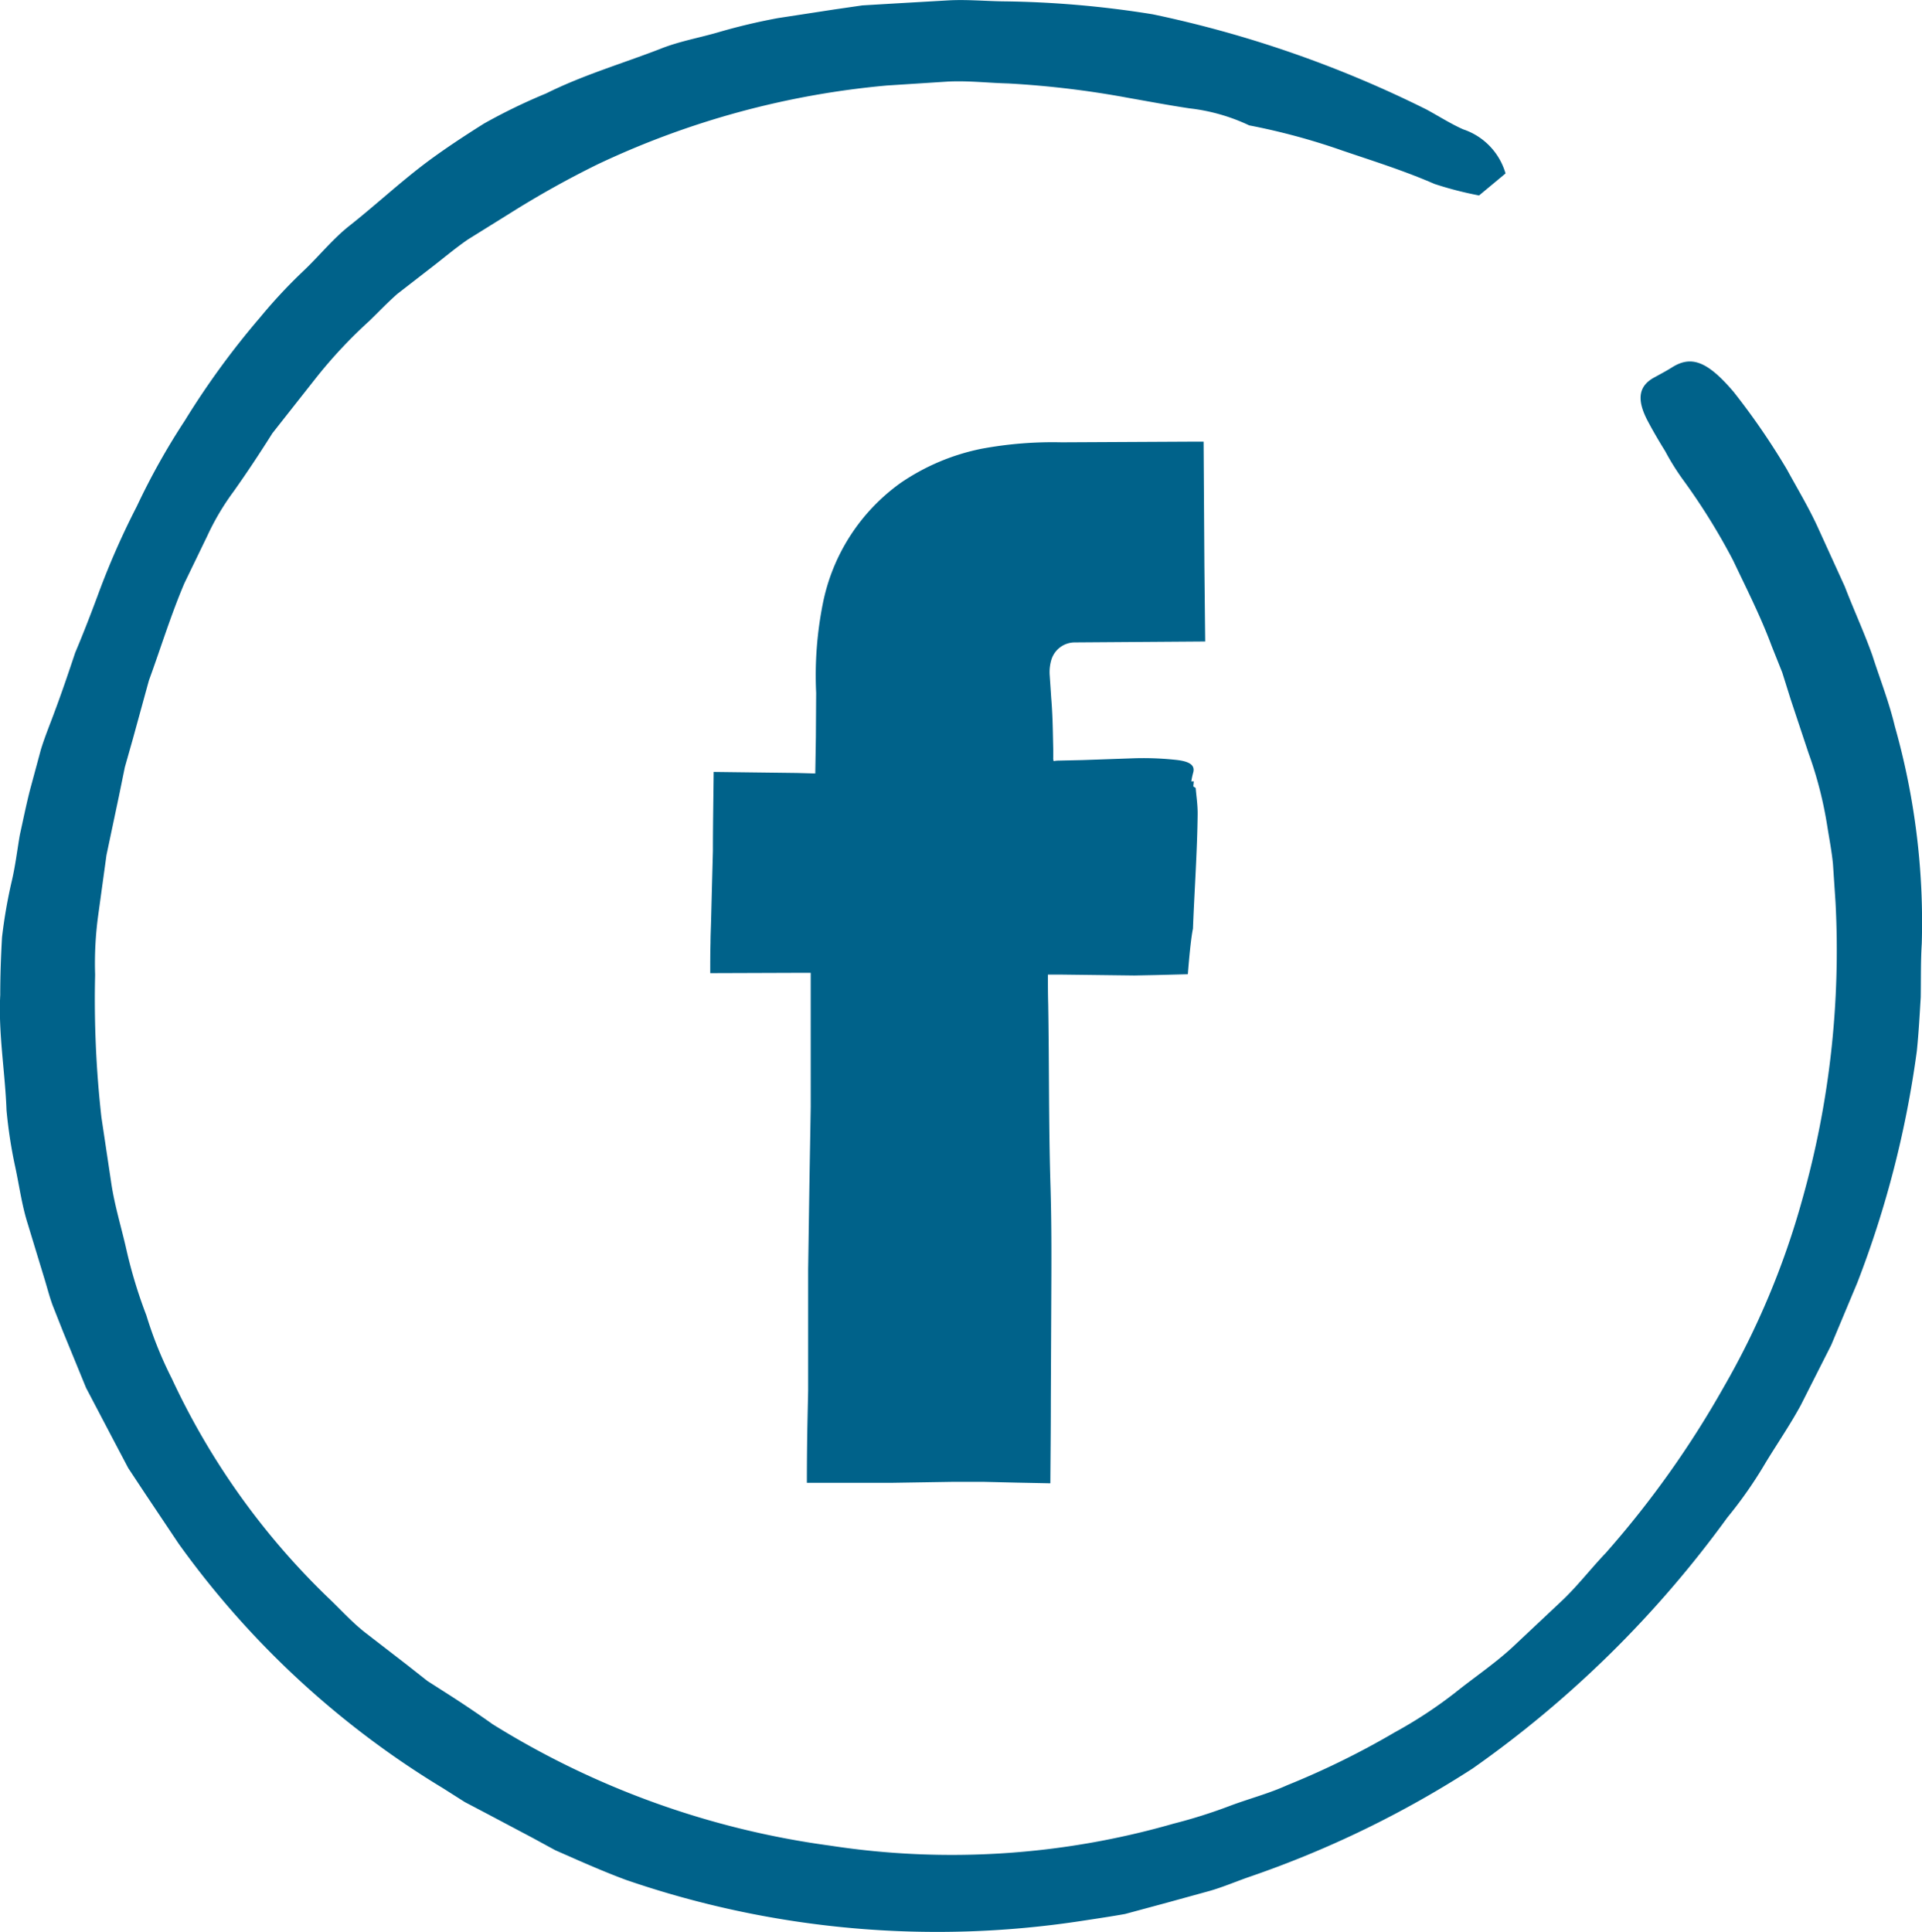 <svg id="Group_2445" data-name="Group 2445" xmlns="http://www.w3.org/2000/svg" width="40.976" height="41.193" viewBox="0 0 40.976 41.193">
  <path id="Path_3437" data-name="Path 3437" d="M59.25,30.8l-.564.469a7.655,7.655,0,0,1-.952-.246c-.633-.277-1.3-.486-1.954-.708a13.988,13.988,0,0,0-1.995-.54,4.032,4.032,0,0,0-1.275-.363c-.438-.066-.87-.147-1.3-.223a20.012,20.012,0,0,0-2.567-.308c-.431-.011-.863-.063-1.293-.039l-1.289.083a18.215,18.215,0,0,0-6.164,1.679,20.465,20.465,0,0,0-1.863,1.04l-.906.564c-.291.2-.562.434-.845.649l-.659.511c-.208.183-.4.386-.6.579a10.125,10.125,0,0,0-1.138,1.217l-.925,1.174c-.266.422-.541.838-.829,1.244a5.391,5.391,0,0,0-.562.95l-.484,1c-.29.679-.506,1.387-.758,2.076l-.339,1.235-.174.615-.128.625-.264,1.25q-.087.632-.174,1.266a7.546,7.546,0,0,0-.068,1.282,22.527,22.527,0,0,0,.134,3.039l.214,1.429c.073.476.217.937.322,1.408a10.257,10.257,0,0,0,.422,1.386,8.368,8.368,0,0,0,.541,1.345,15.644,15.644,0,0,0,3.313,4.655c.271.255.519.536.813.766l.886.684.439.346.469.3q.468.3.924.624a18.234,18.234,0,0,0,7.194,2.587,17.1,17.1,0,0,0,7.321-.469,11.091,11.091,0,0,0,1.219-.386c.4-.149.815-.257,1.2-.432a17.477,17.477,0,0,0,2.3-1.131,9.462,9.462,0,0,0,1.289-.847c.4-.321.829-.609,1.207-.956l1.037-.974c.346-.322.634-.7.959-1.041a20.648,20.648,0,0,0,2.514-3.533,17.156,17.156,0,0,0,1.678-4.005,19.541,19.541,0,0,0,.709-6.343l-.054-.808c-.026-.269-.078-.535-.12-.8a8.409,8.409,0,0,0-.4-1.564c-.133-.4-.256-.77-.38-1.143l-.182-.58-.225-.564c-.233-.628-.538-1.226-.824-1.829a13.623,13.623,0,0,0-1.055-1.7,5.176,5.176,0,0,1-.391-.624c-.131-.211-.257-.425-.37-.639-.254-.478-.186-.757.135-.932.128-.07.258-.139.381-.216.409-.258.754-.135,1.315.525a15.089,15.089,0,0,1,1.133,1.65c.222.407.463.807.657,1.23l.579,1.27c.188.49.41.969.587,1.465.16.5.356.995.478,1.509a15.35,15.35,0,0,1,.575,4.635c-.024.379-.016.761-.022,1.145-.023.382-.044.766-.083,1.146a21.667,21.667,0,0,1-1.27,4.942l-.555,1.325-.648,1.281c-.228.42-.5.817-.748,1.224a9.181,9.181,0,0,1-.819,1.174,23.151,23.151,0,0,1-5.431,5.351,21.8,21.8,0,0,1-4.731,2.3c-.294.1-.579.225-.877.31l-.9.248-.9.243c-.306.055-.613.1-.921.147a20.389,20.389,0,0,1-9.713-.871c-.344-.127-.681-.27-1.016-.416l-.5-.22-.481-.262-.965-.511-.483-.254-.463-.294a19.079,19.079,0,0,1-5.637-5.214l-.717-1.072-.356-.538-.3-.569-.6-1.143L28.5,55.5l-.225-.569c-.07-.191-.119-.388-.179-.582q-.177-.581-.355-1.167c-.123-.39-.177-.8-.263-1.2a10.021,10.021,0,0,1-.186-1.21c-.03-.819-.176-1.636-.134-2.457,0-.41.015-.82.038-1.229a10.741,10.741,0,0,1,.21-1.209c.074-.317.113-.645.169-.972.072-.325.138-.653.22-.972q.114-.421.23-.852c.086-.28.2-.552.3-.827.154-.411.293-.824.431-1.237.169-.4.328-.81.481-1.222a16.769,16.769,0,0,1,.834-1.9,14.8,14.8,0,0,1,1.021-1.824A17.294,17.294,0,0,1,32.7,33.867a11.078,11.078,0,0,1,.934-1c.33-.315.618-.677.978-.959.552-.437,1.076-.925,1.648-1.354.386-.287.8-.559,1.214-.819a12.254,12.254,0,0,1,1.325-.642c.782-.39,1.616-.634,2.426-.947.4-.162.833-.236,1.249-.358a12.868,12.868,0,0,1,1.264-.3l1.2-.184.6-.087.605-.036,1.211-.07c.4-.024.807.016,1.212.02a21.424,21.424,0,0,1,3.164.276,24.19,24.19,0,0,1,5.834,2.029c.261.141.516.305.784.424A1.4,1.4,0,0,1,59.25,30.8Z" transform="translate(-27.153 -27.102)" fill="#00628a"/>
  <g id="Group_2444" data-name="Group 2444" transform="translate(15.139 9.415)">
    <path id="Path_3438" data-name="Path 3438" d="M61.969,49.631H58.551V47.389A.913.913,0,0,1,59.5,46.35h2.412v-3.7l-3.322-.013a4.207,4.207,0,0,0-4.528,4.527v2.468H51.931v3.814h2.133V64.238h4.487V53.445h3.027Z" transform="translate(-51.657 -42.388)" fill="#00628a"/>
    <path id="Path_3439" data-name="Path 3439" d="M61.584,49.458l.258.162c.014.177.044.361.042.559-.009.808-.069,1.63-.1,2.443-.039.177-.08.6-.109.97l-.692.018-.447.009L59,53.6l-.308,0c0,.207,0,.413.006.623.022,1.284.009,2.57.048,3.855.027.859.021,1.725.017,2.588l-.009,2.023c0,.583-.006,1.158-.01,1.756l-.7-.014-.723-.017h-.66l-1.317.021-1.791,0q0-.577.01-1.159.008-.4.017-.807v-.767l0-1.821c.009-.572.017-1.151.026-1.729s.02-1.163.029-1.733V53.562h-.142l-2,.007c0-.216,0-.432.006-.652,0-.151.008-.3.012-.462.013-.514.026-1,.039-1.487,0-.567.011-1.127.016-1.689l1.773.022.393.011q.007-.389.013-.774l.006-.943a7.825,7.825,0,0,1,.144-1.913,4.16,4.16,0,0,1,1.656-2.564,4.69,4.69,0,0,1,1.727-.729,8.3,8.3,0,0,1,1.707-.137l2.74-.014h.286c.006.883.011,1.763.017,2.66.006.535.011,1.066.017,1.6l-2.79.02a.523.523,0,0,0-.481.344.915.915,0,0,0-.044.357c.01.149.021.3.032.478.02.238.03.481.035.727l.008.368,0,.184a.166.166,0,0,0,0,.033l.009.04a.591.591,0,0,1,.093-.011l.529-.012,1.056-.037a6.424,6.424,0,0,1,.9.03c.328.03.433.118.4.263a1.709,1.709,0,0,0-.039.174c-.029.193-.2.275-.68.3-.368.02-.738.031-1.109.038l-1.843.021h-.072q-.007-.345-.014-.7-.007-.237-.016-.477c-.01-.286-.021-.57-.03-.847,0-.223-.017-.4-.014-.66a1.478,1.478,0,0,1,.256-.83,1.27,1.27,0,0,1,.791-.494,3.611,3.611,0,0,1,.724-.021c.414.013.835-.013,1.252-.009a2.556,2.556,0,0,1,.326.009l.007-.093.007-.513q.007-.513.012-1.024c0-.424,0-.845.007-1.268l-1.11-.017c-.694-.008-1.415-.019-2.08.022a4.634,4.634,0,0,0-1.847.465,3.359,3.359,0,0,0-1.635,1.861,5.156,5.156,0,0,0-.292,1.805l0,2.963-2.137,0v0h0v.227c0,.4-.029.791-.04,1.187s-.016.8-.023,1.189v.229l0,.053.105.007.533.007,1.466.015c0,.586,0,1.166,0,1.753.012.932.024,1.873.035,2.8.008.437.016.875.024,1.324s.023.887.017,1.329c-.011.891.039,1.786-.037,2.675-.015.177-.02.358-.024.541l0,.268-.007.055-.01.055a.988.988,0,0,0,.358.042q.725.039,1.456.033l1.958-.009v-.01c0-.9-.007-1.791-.012-2.7-.006-.387-.007-.776-.03-1.168-.03-.526-.022-1.069-.009-1.6.022-.952,0-1.9,0-2.853L57.995,52.9l.919,0,1.744-.022.314,0,.07,0c.089-.753.179-1.51.267-2.265.019-.162.042-.327.049-.488A1,1,0,0,1,61.584,49.458Z" transform="translate(-51.49 -42.237)" fill="#00628a"/>
  </g>
</svg>
